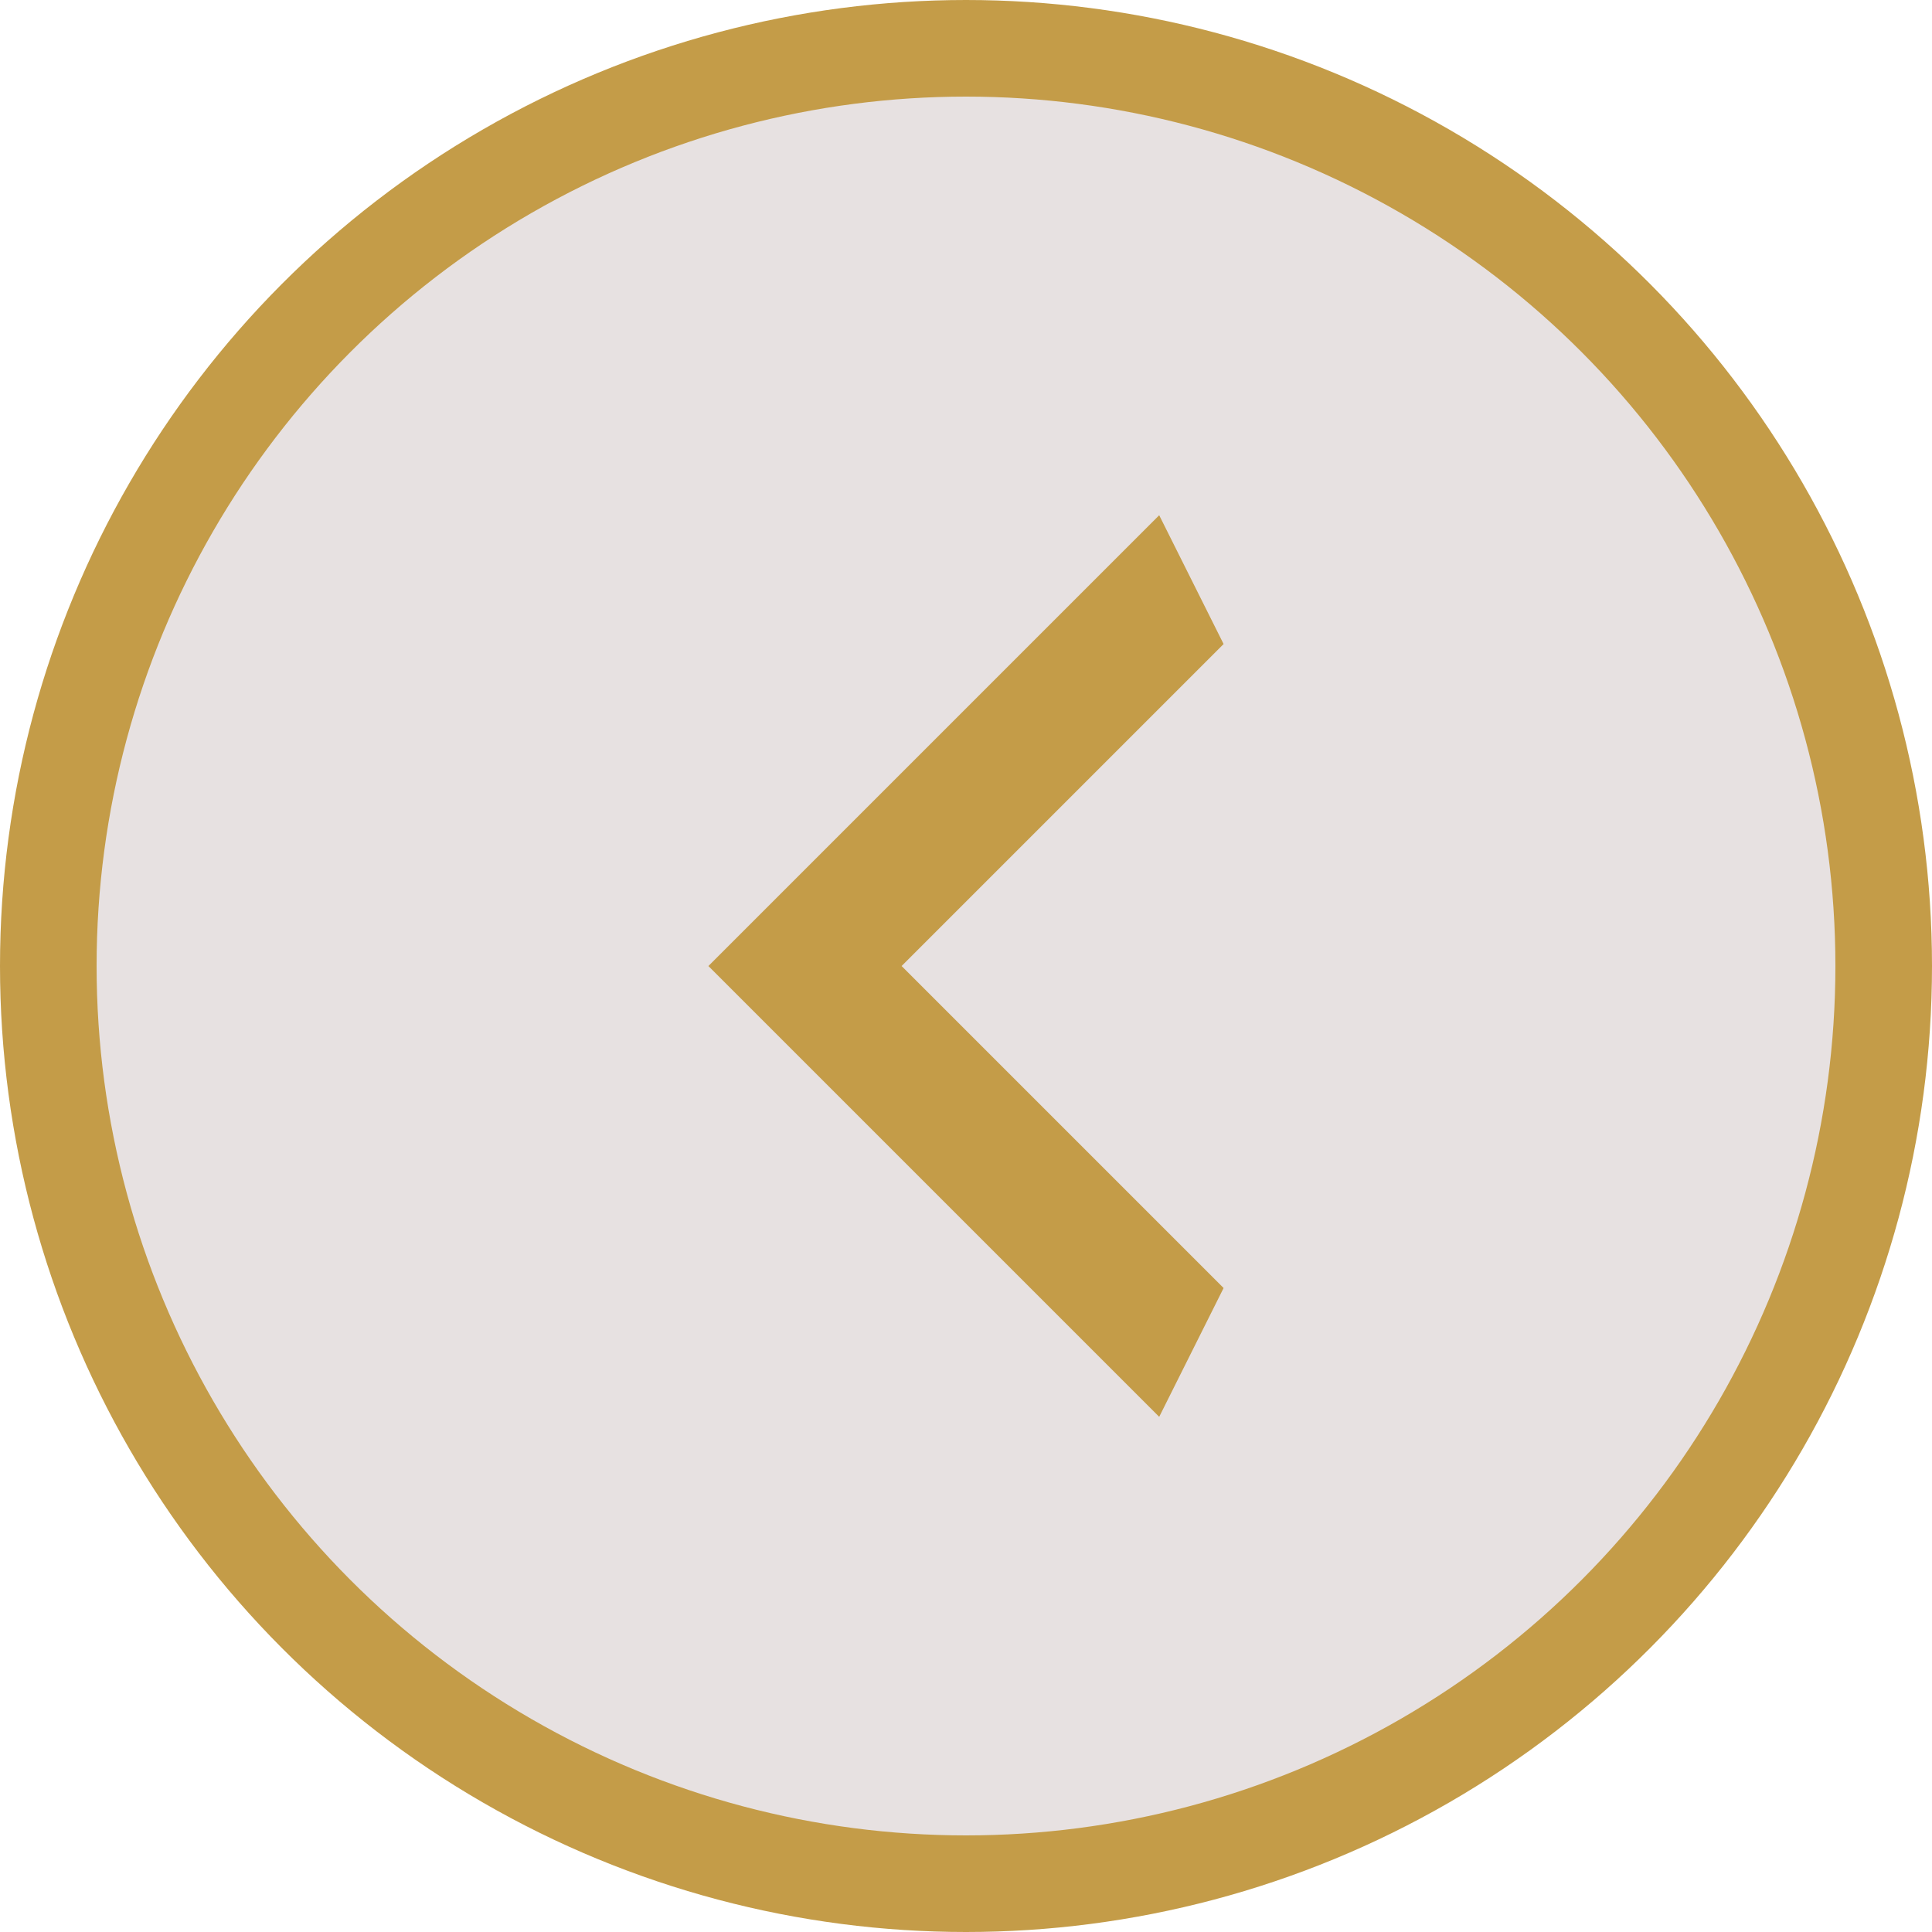 <svg width="60" height="60" viewBox="0 0 60 60" fill="none" xmlns="http://www.w3.org/2000/svg">
<circle cx="30" cy="30" r="28.5" fill="#E7E1E1" stroke="#C49C48" stroke-width="3"/>
<path d="M38 40.001L28 30.001L38 20.001L36 16.001L22 30.001L36 44.001L38 40.001Z" fill="#C49C48"/>
</svg>
